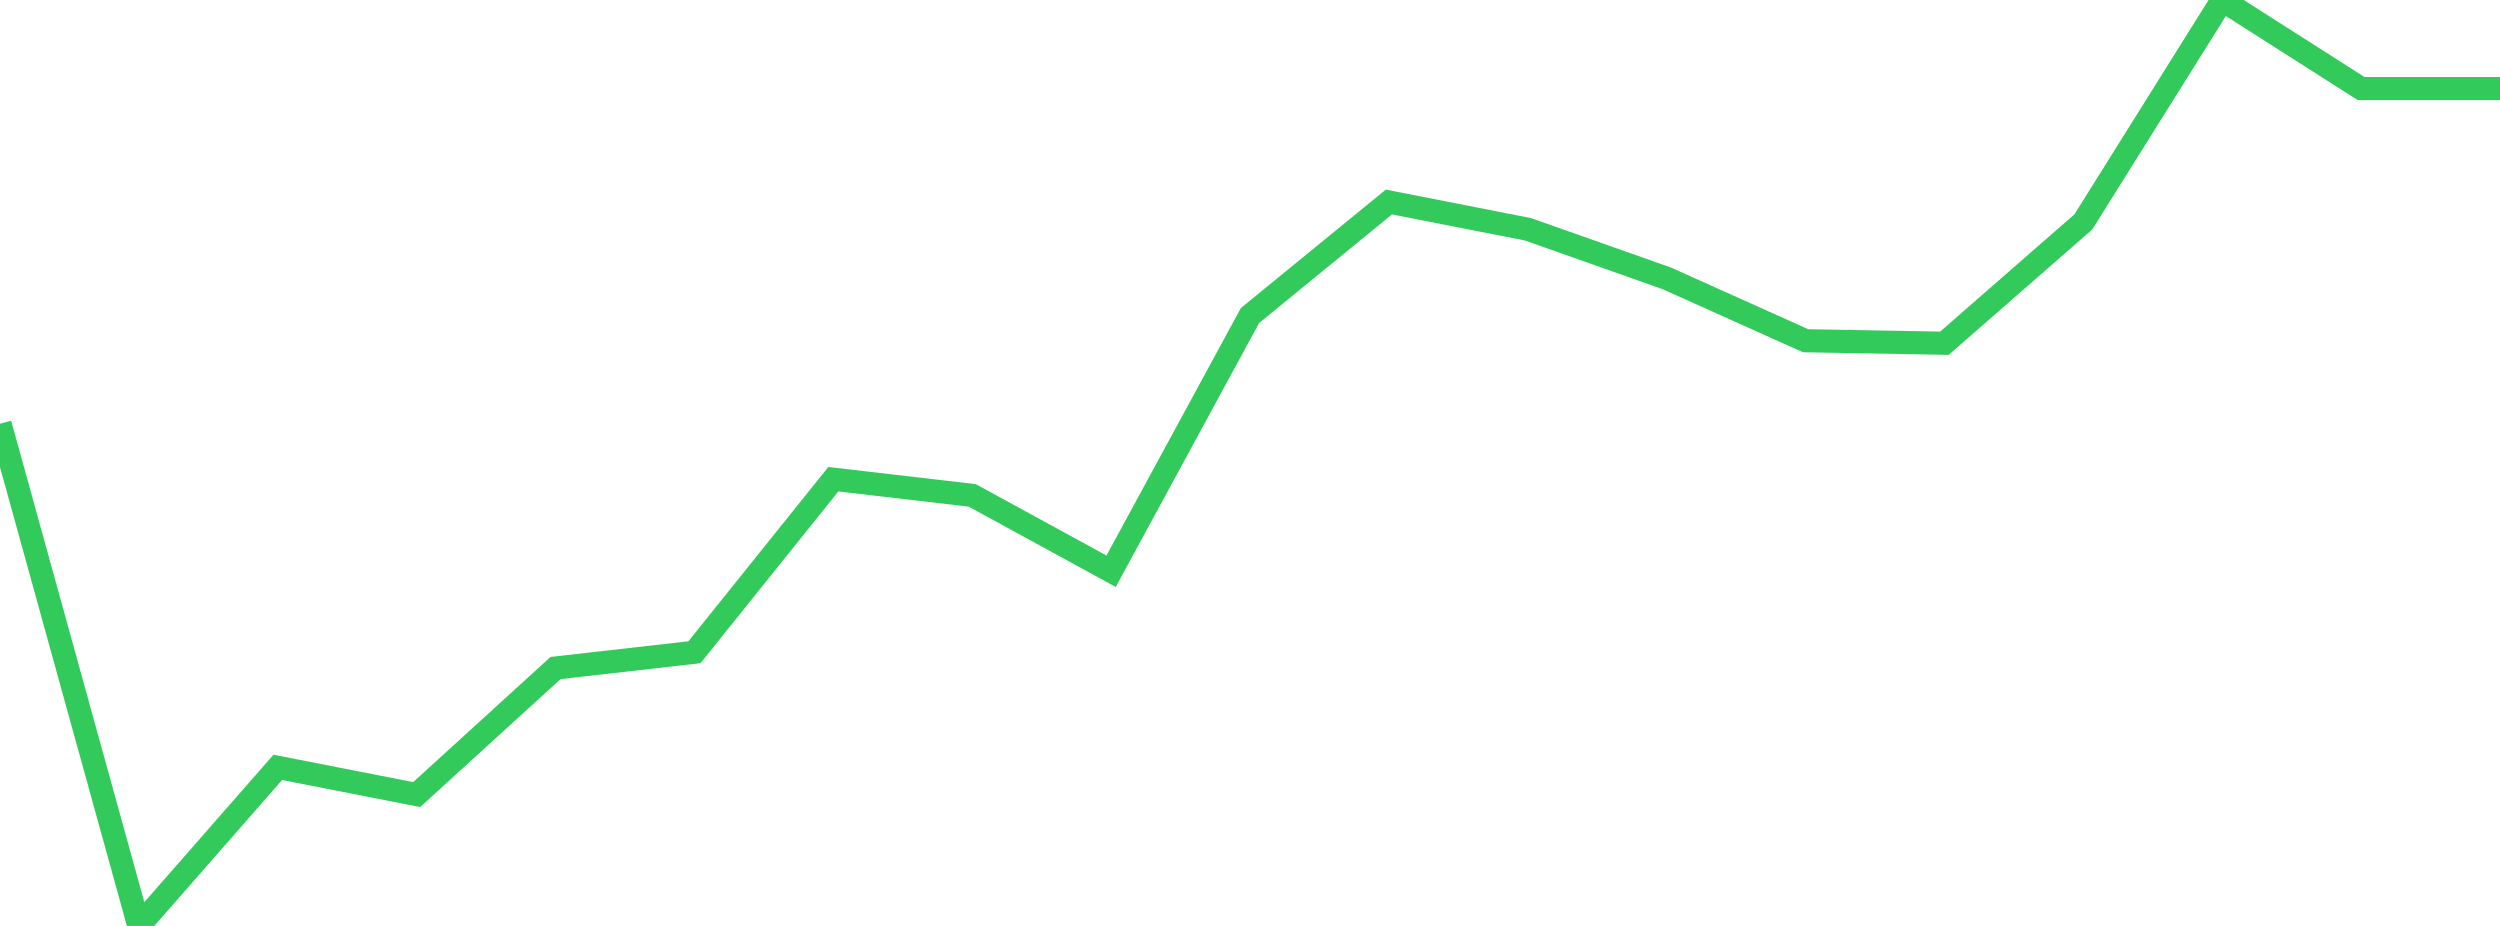 <?xml version="1.0" standalone="no"?>
<!DOCTYPE svg PUBLIC "-//W3C//DTD SVG 1.1//EN" "http://www.w3.org/Graphics/SVG/1.1/DTD/svg11.dtd">

<svg width="135" height="50" viewBox="0 0 135 50" preserveAspectRatio="none" 
  xmlns="http://www.w3.org/2000/svg"
  xmlns:xlink="http://www.w3.org/1999/xlink">


<polyline points="0.0, 22.883 7.5, 50.0 15.0, 41.438 22.5, 42.907 30.0, 36.073 37.5, 35.221 45.0, 25.878 52.5, 26.751 60.0, 30.847 67.5, 17.038 75.0, 10.909 82.5, 12.379 90.0, 15.029 97.5, 18.399 105.0, 18.534 112.5, 11.984 120.0, 0.0 127.5, 4.782 135.0, 4.782" fill="none" stroke="#32ca5b" stroke-width="1.25"/>

</svg>